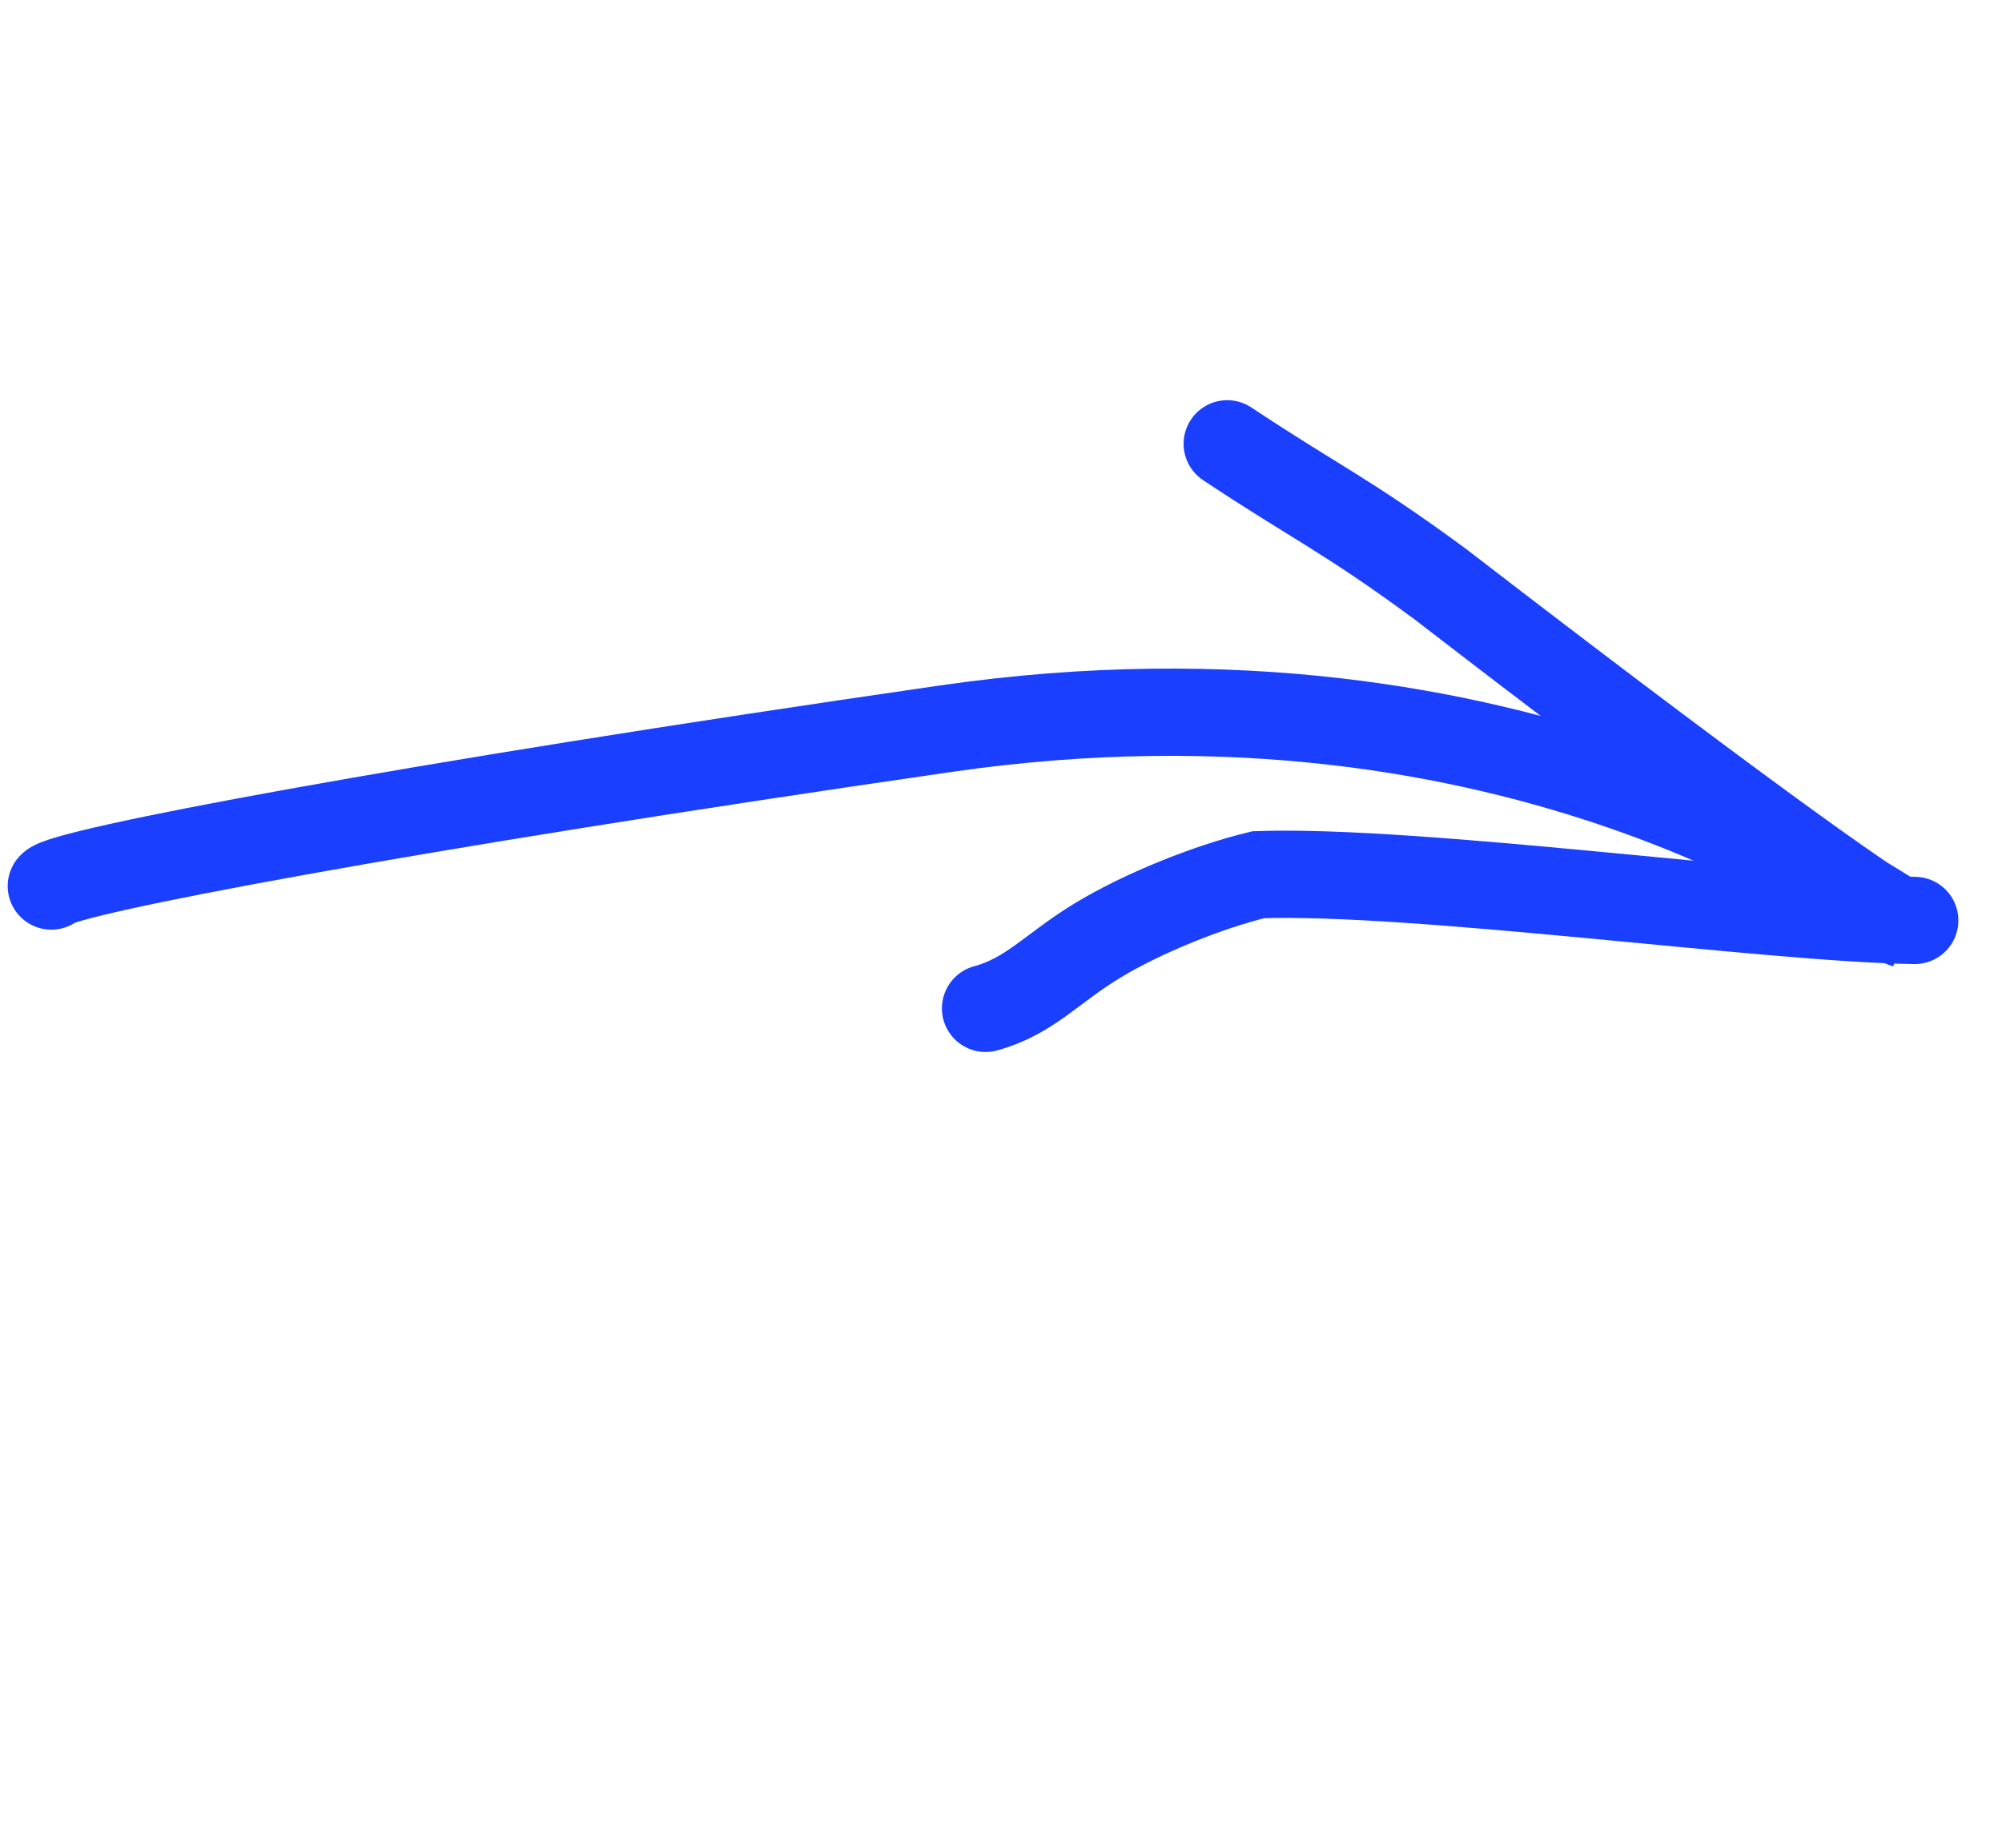 <?xml version="1.0" encoding="UTF-8"?> <svg xmlns="http://www.w3.org/2000/svg" width="39" height="36" viewBox="0 0 39 36" fill="none"><path d="M1 17.263C1.215 16.991 7.73 15.744 18.433 14.196C29.686 12.569 36.392 17.661 37.12 18.014C36.683 17.885 33.033 15.217 28.049 11.374C26.185 10.005 25.67 9.818 23.907 8.647" stroke="#1B3FFF" stroke-width="1.7" stroke-linecap="round"></path><path d="M37.3 17.933C34.458 17.895 27.618 16.936 24.514 17.042C23.545 17.275 22.25 17.794 21.367 18.332C20.484 18.871 20.054 19.414 19.199 19.646" stroke="#1B3FFF" stroke-width="1.7" stroke-linecap="round"></path></svg> 
